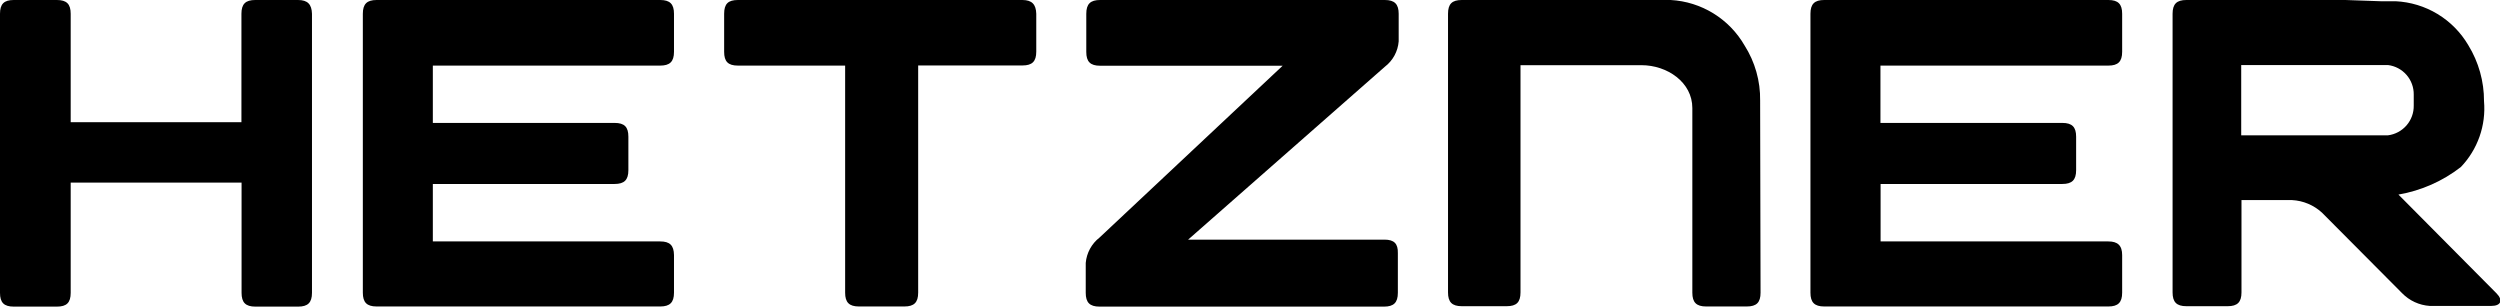 <svg width="603" height="74" viewBox="0 0 603 74" fill="none" xmlns="http://www.w3.org/2000/svg">
<g clip-path="url(#clip0_1505_3069)">
<path d="M578.504 46.932C583.992 45.984 589.163 43.701 593.561 40.284C595.567 38.184 597.102 35.682 598.065 32.942C599.028 30.203 599.396 27.289 599.145 24.396C599.16 19.634 597.848 14.961 595.356 10.902C593.544 7.813 590.99 5.226 587.926 3.374C584.861 1.523 581.383 0.466 577.806 0.299H574.183L565.708 0H527.351C525.024 0 524.027 0.964 524.027 3.324V70.531C524.027 72.857 524.991 73.854 527.351 73.854H537.322C539.649 73.854 540.646 72.891 540.646 70.531V48.261H552.845C555.527 48.401 558.077 49.471 560.057 51.286L579.402 70.73C581.165 72.533 583.532 73.622 586.049 73.788H600.906C603.233 73.788 603.798 72.425 602.169 70.763L578.504 46.932ZM575.978 32.639H540.58V15.688H575.978C577.714 15.901 579.309 16.75 580.457 18.069C581.604 19.388 582.223 21.086 582.193 22.834V25.46C582.224 27.212 581.606 28.914 580.459 30.239C579.312 31.564 577.716 32.419 575.978 32.639Z" fill="black"/>
<path d="M508.54 58.233H453.598V44.373H497.438C499.765 44.373 500.762 43.409 500.762 41.049V32.972C500.762 30.645 499.798 29.648 497.438 29.648H453.564V15.821H508.54C510.866 15.821 511.864 14.857 511.864 12.497V3.324C511.864 0.997 510.9 0 508.54 0H440.003C437.677 0 436.68 0.964 436.68 3.324V70.597C436.68 72.924 437.644 73.921 440.003 73.921H508.54C510.866 73.921 511.864 72.957 511.864 70.597V61.523C511.864 59.197 510.767 58.233 508.54 58.233Z" fill="black"/>
<path d="M424.545 24.264C424.618 19.56 423.312 14.939 420.789 10.969C418.966 7.803 416.382 5.143 413.271 3.228C410.16 1.312 406.621 0.203 402.974 0L352.585 0C350.226 0 349.262 0.964 349.262 3.324V70.531C349.262 72.857 350.226 73.854 352.585 73.854H363.421C365.748 73.854 366.745 72.924 366.745 70.531V15.722H395.928C402.143 15.722 408.192 19.843 408.192 26.058V70.597C408.192 72.924 409.156 73.921 411.516 73.921H421.321C423.681 73.921 424.645 72.957 424.645 70.597L424.545 24.264Z" fill="black"/>
<path d="M333.938 57.8H286.575L334.038 16.087C334.99 15.358 335.779 14.437 336.351 13.383C336.924 12.329 337.268 11.167 337.362 9.971V3.324C337.362 0.997 336.365 0 334.038 0H265.336C263.009 0 262.012 0.964 262.012 3.324V12.531C262.012 14.857 262.976 15.854 265.336 15.854H309.376L265.203 57.302C264.258 58.038 263.475 58.961 262.903 60.013C262.331 61.066 261.983 62.224 261.879 63.418V70.63C261.879 72.957 262.843 73.954 265.203 73.954H333.839C336.165 73.954 337.163 72.99 337.163 70.63V61.091C337.229 58.764 336.265 57.8 333.938 57.8Z" fill="black"/>
<path d="M246.591 0H177.988C175.628 0 174.664 0.931 174.664 3.324V12.497C174.664 14.824 175.595 15.821 177.988 15.821H203.847V70.597C203.847 72.924 204.811 73.921 207.171 73.921H218.139C220.466 73.921 221.463 72.957 221.463 70.597V15.788H246.624C248.951 15.788 249.948 14.824 249.948 12.464V3.324C249.881 1.064 248.917 0 246.591 0Z" fill="black"/>
<path d="M159.243 58.233H104.4V44.373H148.241C150.568 44.373 151.565 43.409 151.565 41.049V32.972C151.565 30.645 150.634 29.648 148.241 29.648H104.4V15.821H159.243C161.569 15.821 162.567 14.857 162.567 12.497V3.324C162.567 0.997 161.603 0 159.243 0H90.839C88.513 0 87.516 0.964 87.516 3.324V70.597C87.516 72.924 88.48 73.921 90.839 73.921H159.243C161.569 73.921 162.567 72.957 162.567 70.597V61.523C162.533 59.197 161.569 58.233 159.243 58.233Z" fill="black"/>
<path d="M71.893 0H61.556C59.23 0 58.233 0.964 58.233 3.324V29.482H17.051V3.324C17.051 0.997 16.087 0 13.727 0H3.324C0.964 0 0 0.964 0 3.324V70.63C0 72.99 0.964 73.954 3.324 73.954H13.727C16.054 73.954 17.051 73.023 17.051 70.63V44.04H58.266V70.63C58.266 72.957 59.23 73.954 61.59 73.954H71.927C74.253 73.954 75.25 72.99 75.25 70.63V3.324C75.184 1.064 74.22 0 71.893 0Z" fill="black"/>
</g>
<defs>
<clipPath id="clip0_1505_3069">
<rect width="603" height="73.921" fill="white"/>
</clipPath>
</defs>
</svg>
